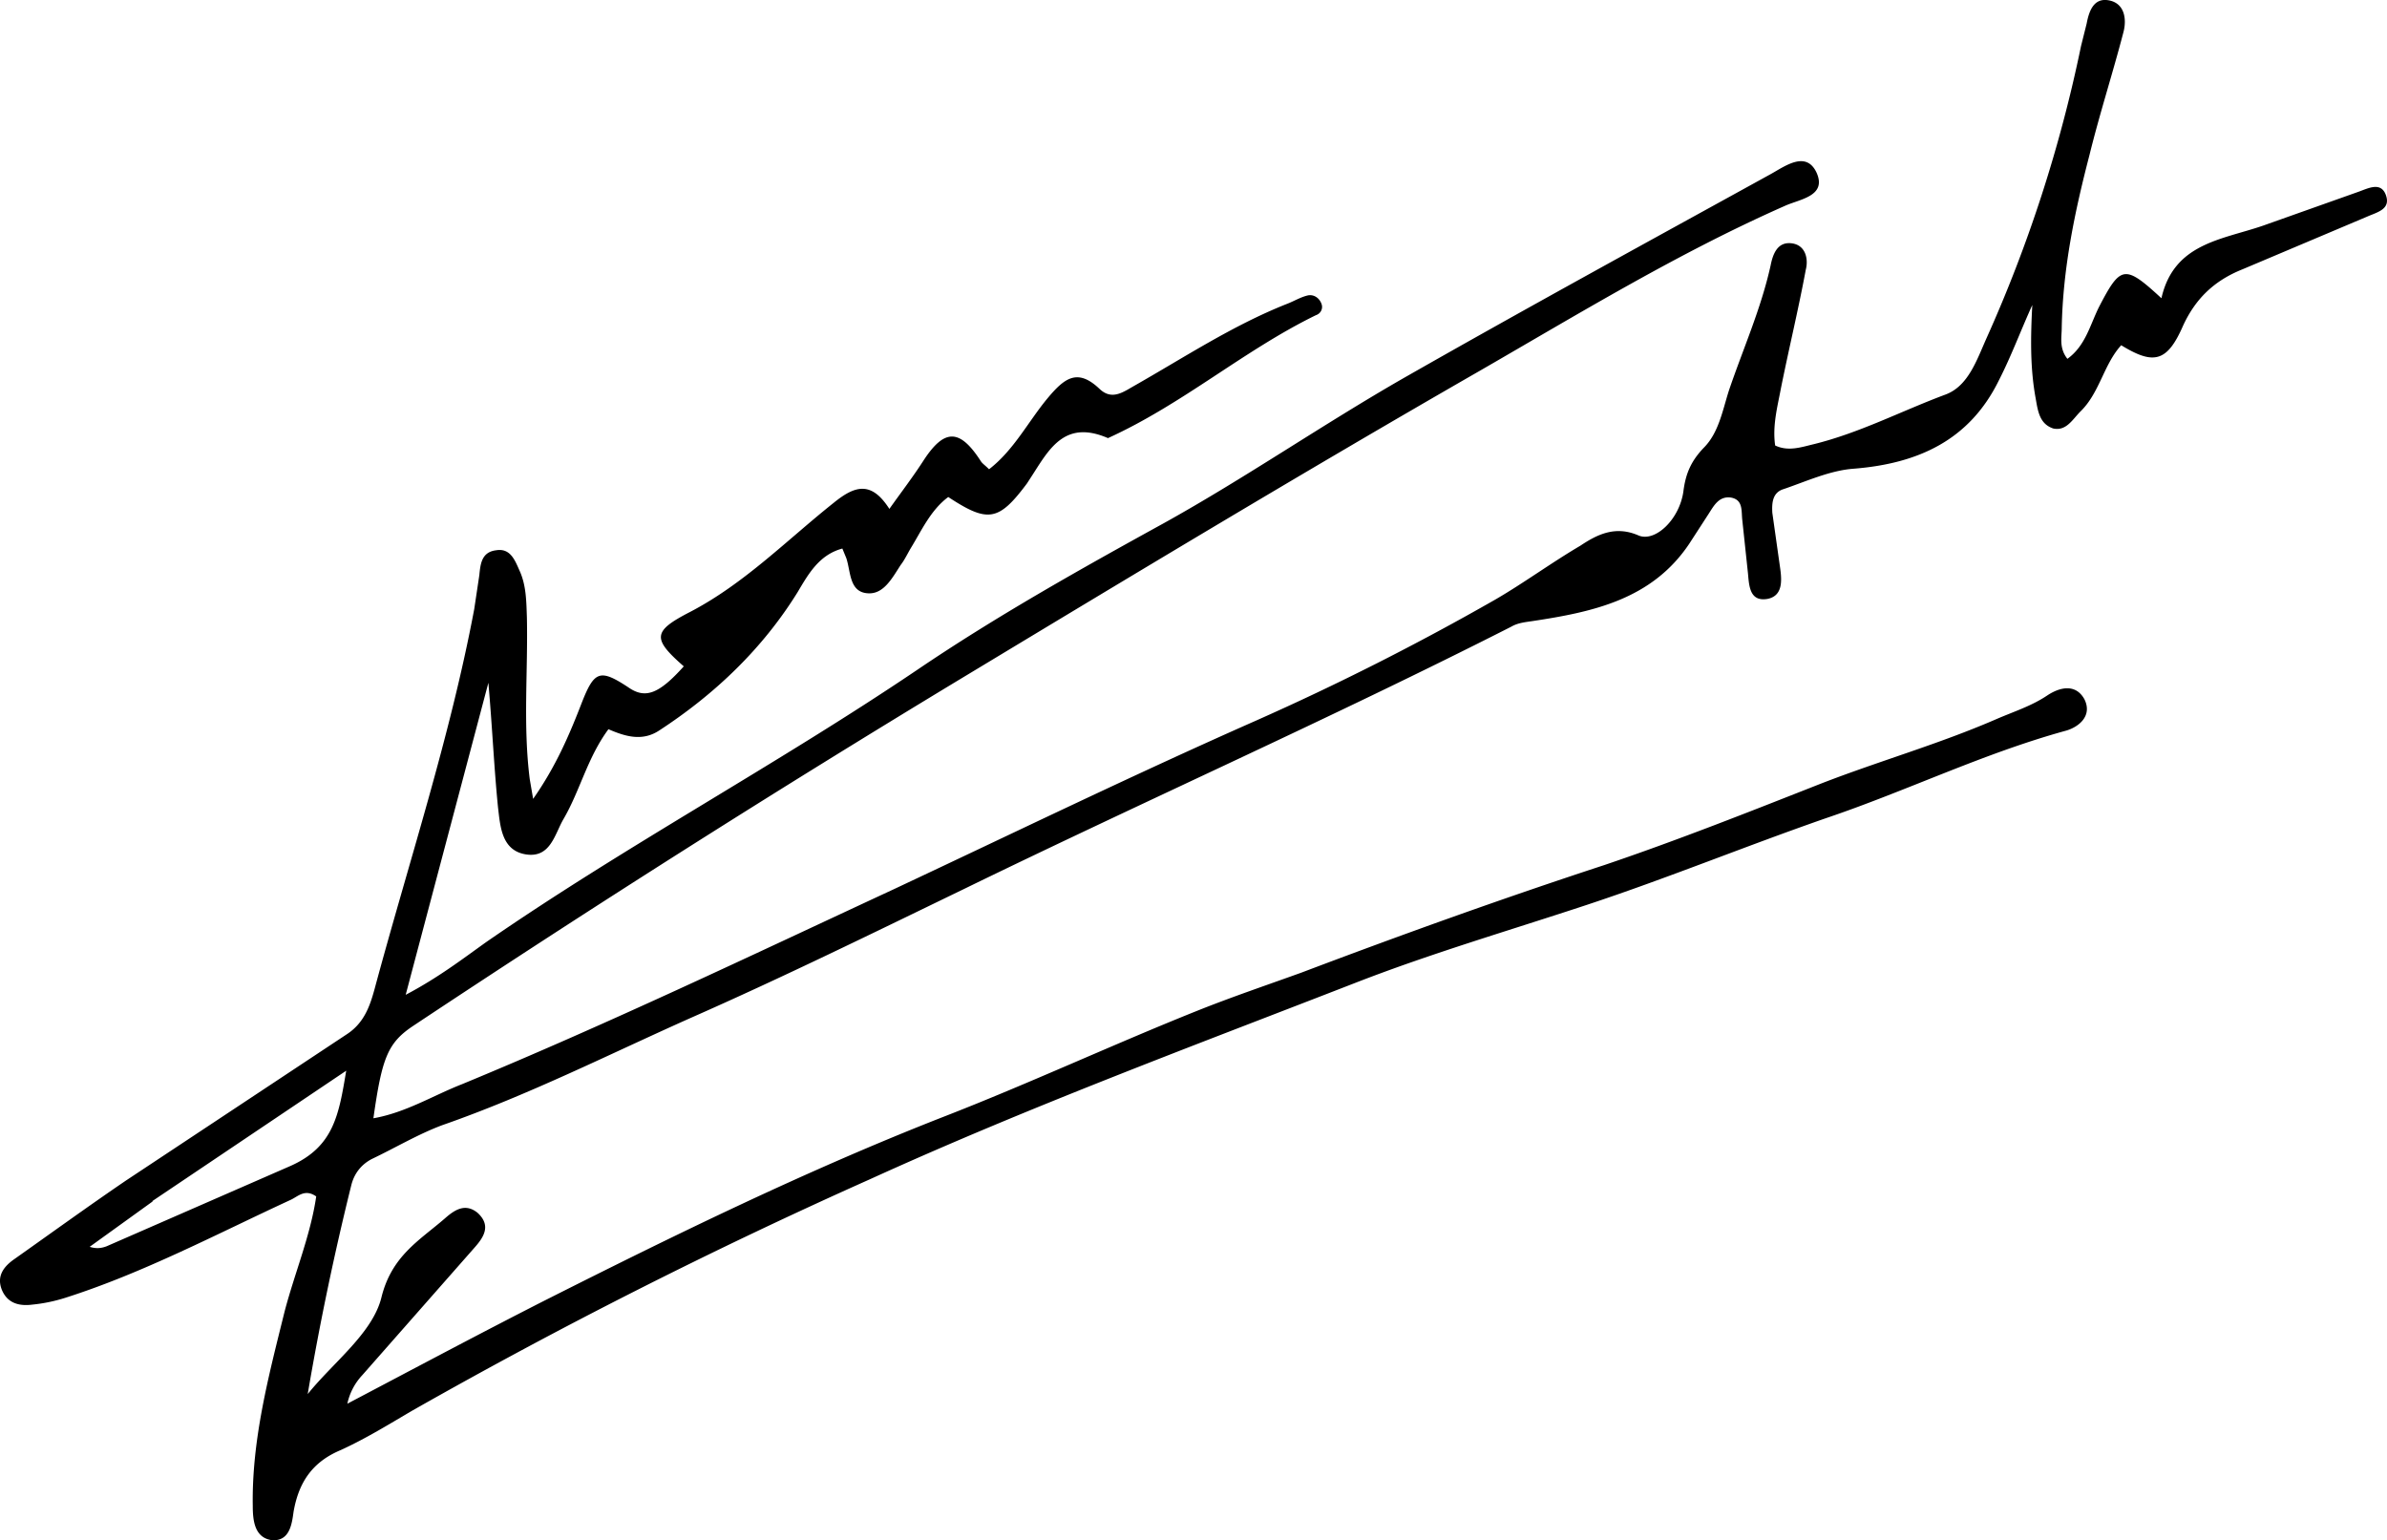 <svg xmlns="http://www.w3.org/2000/svg" xml:space="preserve" viewBox="82.37 339.84 421.46 271.97"><path fill="#000000" stroke="none" xmlns="http://www.w3.org/2000/svg" d="M278 417.2c-7.4-3.2-10.2 1.6-13.2 6.3l-1.1 1.7c-5 6.7-6.9 7-13.9 2.4-3.1 2.3-4.7 5.9-6.6 9-.6 1-1.1 2.1-1.8 3-1.5 2.3-3 5.2-5.8 5-3.3-.2-3-3.8-3.8-6.2l-.7-1.7c-4.1 1.1-6 4.5-7.9 7.7-6.2 10-14.6 18-24.4 24.4-3 2-6 1.1-9-.2-3.7 5-5 10.8-7.9 15.8-1.6 2.7-2.3 7-6.7 6.3-4.3-.7-4.5-5-4.9-8.3-.7-7-1-14-1.7-22L154 515.5c5.7-3 10-6.3 14.2-9.3 24.6-17 51.1-31.2 76-48 14-9.5 28.8-17.8 43.7-26 14.4-8 28-17.4 42.3-25.6 21.4-12.2 43-24 64.6-35.9 2.6-1.4 6.4-4.4 8.3-.4 1.9 4.2-3 4.7-5.6 5.9-18.8 8.3-36.3 19-54 29.2-31 17.8-61.5 36.2-92 54.6a2678 2678 0 0 0-96.2 61c-4.5 3-5.5 5.7-7 16.3 5.7-1 10.5-4 15.6-6 25.9-10.7 51-22.7 76.4-34.5 21.3-10 42.3-20.2 63.8-29.7a465 465 0 0 0 42.3-21.4c5-2.9 9.9-6.5 15-9.5 3-2 6.2-3.6 10.3-1.8 2.9 1.2 7.2-2.8 7.9-7.8.4-3.2 1.4-5.4 3.6-7.7 2.6-2.6 3.3-6.5 4.4-10 2.5-7.4 5.7-14.5 7.4-22.2.4-2 1.2-4.2 3.7-3.9 2.5.3 3 2.8 2.5 4.7-1.3 7-3 14-4.4 21-.6 3.2-1.5 6.5-1 10 2.3 1.1 4.6.3 6.7-.2 8.2-2 15.6-5.9 23.4-8.8 4-1.5 5.5-6.1 7.2-9.9a248 248 0 0 0 16.7-51.6l1-4c.4-2.1 1.2-4.6 3.9-4.1 2.8.5 3.2 3.3 2.6 5.6-1.9 7.3-4.2 14.4-6 21.7-2.6 10-4.7 20-4.9 30.5 0 1.7-.5 3.6 1 5.5 3.2-2.3 4-6 5.6-9.2 3.8-7.3 4.5-7.5 11-1.5 2.2-9.7 10.6-10.3 17.9-12.8l16.9-6c1.7-.6 3.9-1.8 4.8.5 1 2.6-1.5 3.1-3.3 3.9l-22 9.3c-5 2-8.3 5.2-10.5 10-2.8 6.4-5.2 6.9-10.9 3.4-3.1 3.4-3.8 8.4-7.2 11.7-1.4 1.4-2.5 3.5-4.8 3-2.4-.8-2.7-3-3.1-5.3-1-5.4-.9-10.9-.6-16.5-2 4.4-3.7 9-5.9 13.3-5.2 10.6-14.3 14.7-25.6 15.6-4.2.3-8.3 2.2-12.4 3.6-2 .6-2.1 2.5-2 4.2l1.4 9.9c.3 2.2.4 4.8-2.3 5.3-3.1.5-3.2-2.3-3.4-4.5l-1-9.4c-.2-1.6.2-3.6-2-4-2.1-.3-3 1.4-3.9 2.8l-3.5 5.4c-6.6 9.8-17 12-27.6 13.6-1.3.2-2.6.3-3.8 1-31.9 16.2-64.6 30.7-96.8 46.4-15.9 7.7-31.8 15.5-47.9 22.6-14.6 6.5-28.8 13.7-44 19-4.3 1.6-8.3 4-12.5 6-1.9 1-3.1 2.6-3.6 4.6a502.9 502.9 0 0 0-7.7 36.9c4.5-5.6 11.4-10.7 13-17 1.8-7.4 6.7-10.1 11.2-14 1.7-1.5 3.6-2.8 5.8-1 2.5 2.3 1 4.4-.6 6.2l-19.8 22.5a10.6 10.6 0 0 0-2.6 5c11.6-6.1 23.2-12.3 34.8-18.2 23-11.6 46.3-23 70.3-32.4 15.2-5.9 30-12.8 45-18.8 6-2.4 12.2-4.5 18.3-6.7 17.7-6.7 35.5-13.1 53.5-19 13-4.4 25.6-9.4 38.3-14.4 10.3-4 20.9-7 31-11.4 3-1.3 6.2-2.3 9-4.2 2.3-1.5 5-2 6.5.7 1.5 3-1.1 5-3.4 5.6-14.5 4-28 10.6-42.2 15.4-14.1 4.9-28 10.6-42.2 15.3-13.6 4.5-27.3 8.5-40.7 13.7-28.8 11.2-57.9 22-86 34.8a940 940 0 0 0-80.7 40.8c-4.1 2.4-8.3 5-12.7 7-5 2.1-7.4 5.7-8.3 10.9-.3 2.2-.7 5.2-3.8 5-3-.4-3.4-3.3-3.4-6-.2-11.7 2.8-23 5.6-34.3 1.8-6.9 4.6-13.5 5.6-20.4-2-1.4-3.2 0-4.5.6-13 6-26 12.9-39.8 17.3-1.9.6-3.8 1-5.8 1.2-2.3.3-4.4-.2-5.4-2.6-1-2.5.4-4.2 2.3-5.5 6.5-4.6 13-9.3 19.6-13.8l39.1-25.9c3-2 4-5 4.8-7.9 6-22.3 13.3-44.3 17.6-67.1l.9-6c.2-2 .4-4.1 3-4.4 2.5-.4 3.3 1.8 4.1 3.6 1.2 2.6 1.2 5.5 1.3 8.3.2 9.5-.7 19 .5 28.5l.6 3.5c4-5.7 6.4-11.3 8.6-17 2.2-5.6 3.2-6 8.2-2.7 3 2.1 5.4 1.2 9.8-3.7-5.6-4.9-5.5-6.2 1.1-9.6 9.6-5 17.1-12.7 25.4-19.3 3.7-3 6.6-3.9 9.8 1.1 2.2-3.1 4.2-5.7 6-8.5 3.7-5.7 6.4-5.7 10.1 0 .3.5.7.7 1.5 1.5 4.4-3.4 6.9-8.4 10.3-12.5 3-3.6 5.3-5.4 9.2-1.7 2.1 2 4 .7 5.9-.4 9-5.1 17.6-10.8 27.2-14.6 1.3-.5 2.4-1.2 3.7-1.5 1-.2 2 .4 2.4 1.5.3.8-.1 1.7-1 2-12.7 6.2-23.5 15.7-36.7 21.7M109.3 552l-11.1 8c1.3.4 2.2.2 3-.1l32.5-14.2c7.6-3.4 8.5-9 9.8-16.8l-34.2 23z"></path></svg>